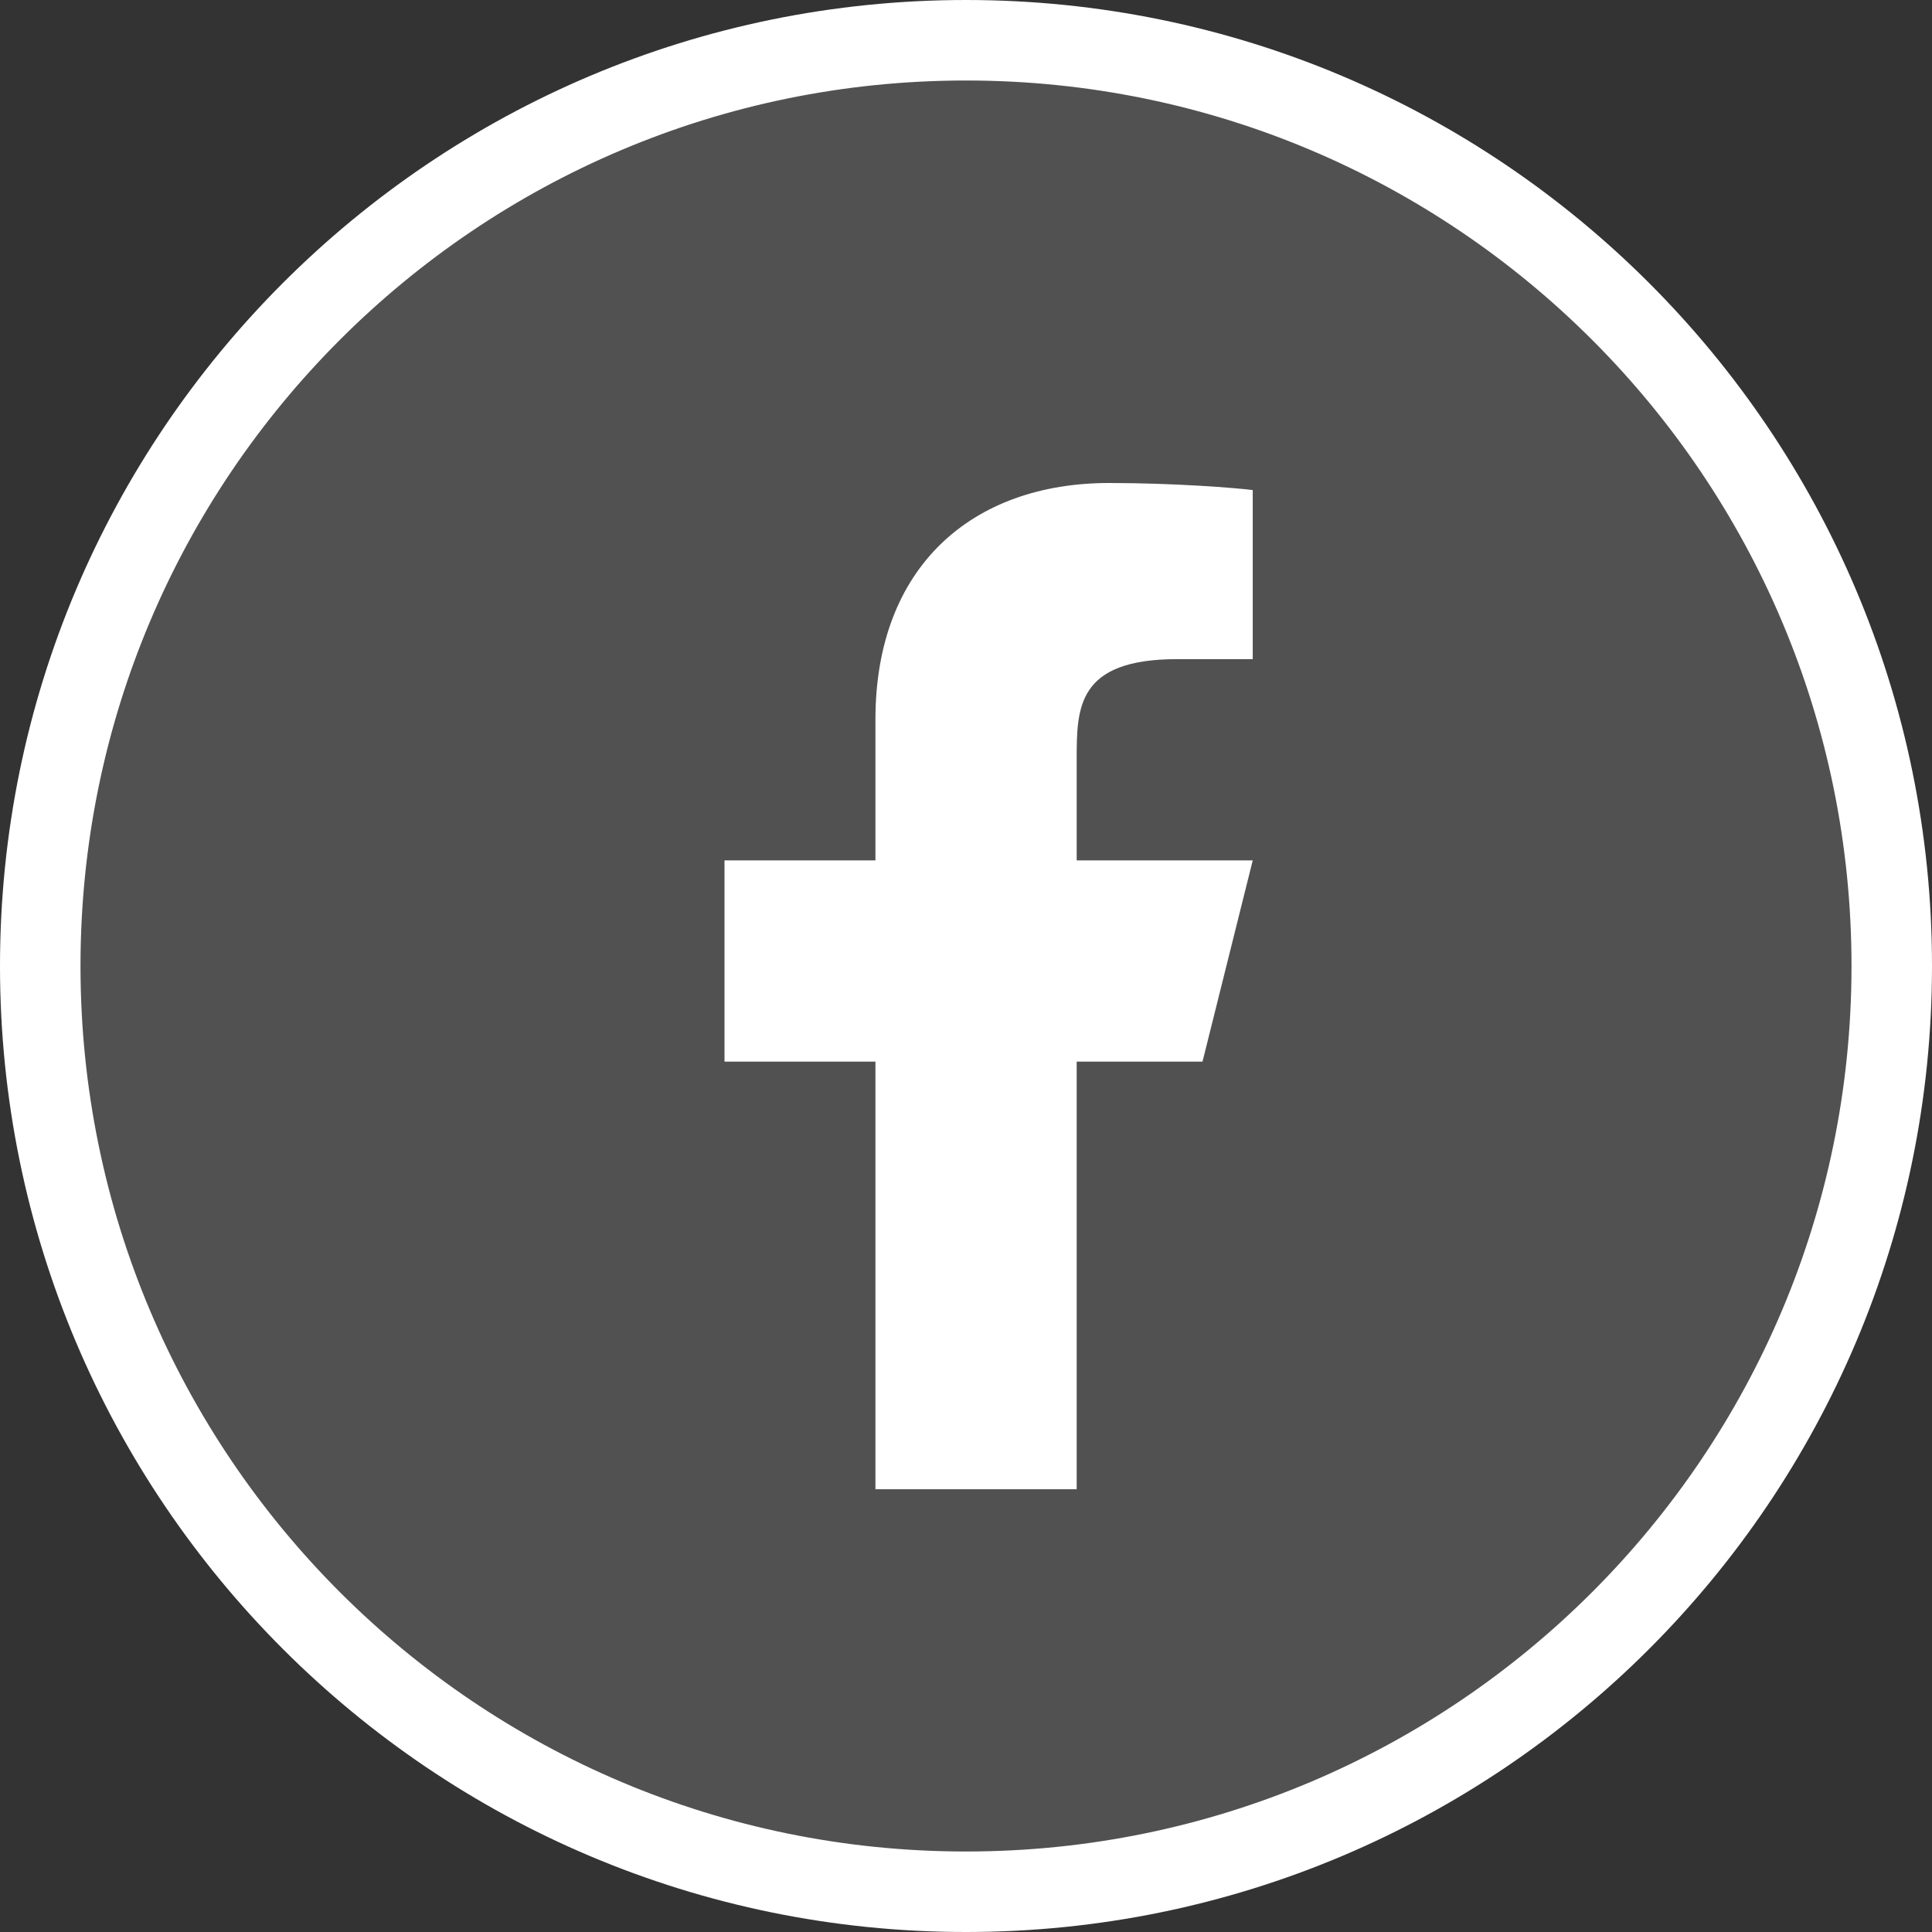 <svg width="24" height="24" viewBox="0 0 24 24" fill="none" xmlns="http://www.w3.org/2000/svg">
<rect x="0" y="0" width="24" height="24" fill="#333333" stroke="none"/>
<g clip-path="url(#clip0_82_691)">
<path d="M12 0.5C18.351 0.5 23.5 5.649 23.5 12C23.5 18.351 18.351 23.5 12 23.5C5.649 23.5 0.5 18.351 0.5 12C0.5 5.649 5.649 0.5 12 0.5Z" fill="white" fill-opacity="0.15" stroke="white"/>
<path d="M13.375 13.188H14.938L15.562 10.688H13.375V9.438C13.375 8.794 13.375 8.188 14.625 8.188H15.562V6.088C15.359 6.061 14.589 6 13.777 6C12.08 6 10.875 7.036 10.875 8.938V10.688H9V13.188H10.875V18.5H13.375V13.188Z" fill="white"/>
</g>
<defs>
<clipPath id="clip0_82_691">
<rect width="24" height="24" fill="white"/>
</clipPath>
</defs>
</svg>
